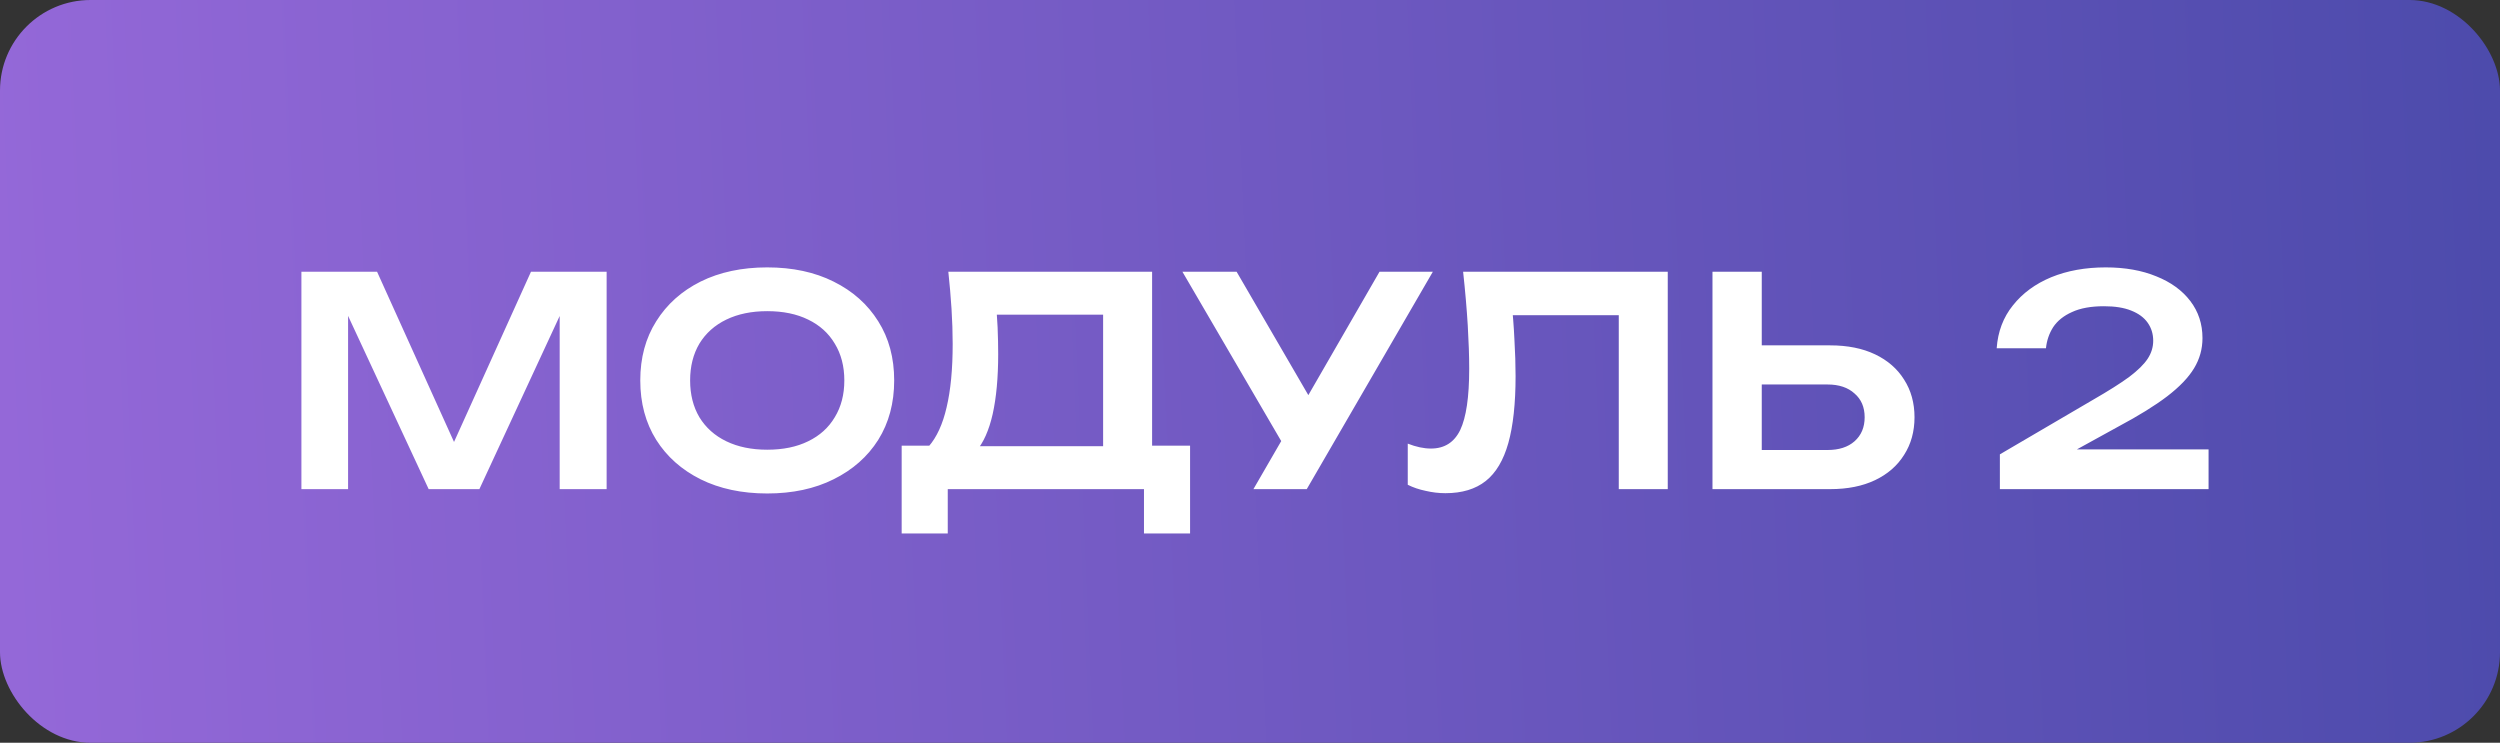 <?xml version="1.0" encoding="UTF-8"?> <svg xmlns="http://www.w3.org/2000/svg" width="138" height="41" viewBox="0 0 138 41" fill="none"><rect x="0" y="0" width="138" height="41" fill="#333333" stroke="none"/> <rect width="138" height="41" rx="5" fill="url(#paint0_linear_226_9)"></rect> <path d="M33.486 15V27H30.894V15.912L31.582 15.96L26.462 27H23.662L18.542 15.992L19.214 15.928V27H16.638V15H20.814L25.646 25.688H24.478L29.31 15H33.486ZM42.351 27.24C40.954 27.24 39.727 26.979 38.671 26.456C37.626 25.933 36.81 25.208 36.223 24.28C35.636 23.341 35.343 22.248 35.343 21C35.343 19.752 35.636 18.664 36.223 17.736C36.81 16.797 37.626 16.067 38.671 15.544C39.727 15.021 40.954 14.76 42.351 14.76C43.748 14.76 44.97 15.021 46.015 15.544C47.071 16.067 47.892 16.797 48.479 17.736C49.066 18.664 49.359 19.752 49.359 21C49.359 22.248 49.066 23.341 48.479 24.28C47.892 25.208 47.071 25.933 46.015 26.456C44.97 26.979 43.748 27.24 42.351 27.24ZM42.351 24.824C43.226 24.824 43.978 24.669 44.607 24.36C45.247 24.051 45.738 23.608 46.079 23.032C46.431 22.456 46.607 21.779 46.607 21C46.607 20.221 46.431 19.544 46.079 18.968C45.738 18.392 45.247 17.949 44.607 17.64C43.978 17.331 43.226 17.176 42.351 17.176C41.487 17.176 40.735 17.331 40.095 17.64C39.455 17.949 38.959 18.392 38.607 18.968C38.266 19.544 38.095 20.221 38.095 21C38.095 21.779 38.266 22.456 38.607 23.032C38.959 23.608 39.455 24.051 40.095 24.36C40.735 24.669 41.487 24.824 42.351 24.824ZM49.772 29.448V24.6H52.012L53.164 24.632H61.804L62.46 24.6H65.692V29.448H63.148V27H52.316V29.448H49.772ZM52.348 15H63.596V26.136H60.892V16.152L62.108 17.368H53.804L54.94 16.488C55.004 17.021 55.046 17.549 55.068 18.072C55.089 18.595 55.1 19.085 55.1 19.544C55.1 20.845 54.998 21.949 54.796 22.856C54.593 23.752 54.289 24.435 53.884 24.904C53.478 25.363 52.977 25.592 52.38 25.592L51.26 24.648C51.708 24.136 52.038 23.416 52.252 22.488C52.476 21.549 52.588 20.381 52.588 18.984C52.588 18.365 52.566 17.72 52.524 17.048C52.481 16.376 52.422 15.693 52.348 15ZM69.189 27L71.253 23.432H71.285L76.149 15H79.093L72.133 27H69.189ZM71.253 25.256L65.269 15H68.261L73.125 23.368L71.253 25.256ZM80.764 15H92.06V27H89.356V16.168L90.572 17.4H82.268L83.42 16.504C83.505 17.283 83.564 18.029 83.596 18.744C83.638 19.459 83.66 20.131 83.66 20.76C83.66 22.275 83.526 23.507 83.26 24.456C82.993 25.405 82.577 26.104 82.012 26.552C81.446 27 80.705 27.224 79.788 27.224C79.425 27.224 79.062 27.181 78.7 27.096C78.337 27.021 78.006 26.909 77.708 26.76V24.488C78.166 24.669 78.593 24.76 78.988 24.76C79.734 24.76 80.273 24.419 80.604 23.736C80.934 23.043 81.1 21.917 81.1 20.36C81.1 19.656 81.073 18.856 81.02 17.96C80.966 17.064 80.881 16.077 80.764 15ZM94.529 27V15H97.249V26.056L96.017 24.84H100.881C101.51 24.84 102.006 24.68 102.369 24.36C102.742 24.029 102.929 23.587 102.929 23.032C102.929 22.477 102.742 22.04 102.369 21.72C102.006 21.389 101.51 21.224 100.881 21.224H95.777V19.064H101.025C101.985 19.064 102.812 19.229 103.505 19.56C104.198 19.891 104.732 20.355 105.105 20.952C105.489 21.549 105.681 22.243 105.681 23.032C105.681 23.821 105.489 24.515 105.105 25.112C104.732 25.709 104.198 26.173 103.505 26.504C102.812 26.835 101.985 27 101.025 27H94.529ZM110.217 19.224C110.281 18.307 110.58 17.517 111.113 16.856C111.647 16.184 112.351 15.667 113.225 15.304C114.111 14.941 115.113 14.76 116.233 14.76C117.3 14.76 118.233 14.925 119.033 15.256C119.833 15.576 120.457 16.029 120.905 16.616C121.353 17.203 121.577 17.885 121.577 18.664C121.577 19.261 121.423 19.816 121.113 20.328C120.804 20.84 120.308 21.357 119.625 21.88C118.953 22.392 118.057 22.947 116.937 23.544L113.305 25.544L113.097 24.808H121.913V27H110.393V25.08L115.529 22.072C116.383 21.581 117.049 21.16 117.529 20.808C118.009 20.445 118.351 20.109 118.553 19.8C118.756 19.491 118.857 19.16 118.857 18.808C118.857 18.435 118.756 18.104 118.553 17.816C118.351 17.528 118.047 17.304 117.641 17.144C117.247 16.984 116.745 16.904 116.137 16.904C115.423 16.904 114.836 17.011 114.377 17.224C113.919 17.427 113.572 17.704 113.337 18.056C113.113 18.408 112.98 18.797 112.937 19.224H110.217Z" fill="white"></path> <defs> <linearGradient id="paint0_linear_226_9" x1="-0.058" y1="22.828" x2="138.022" y2="16.893" gradientUnits="userSpaceOnUse"> <stop stop-color="#9468D8"></stop> <stop offset="1" stop-color="#4D4BAC"></stop> </linearGradient> </defs> </svg> 